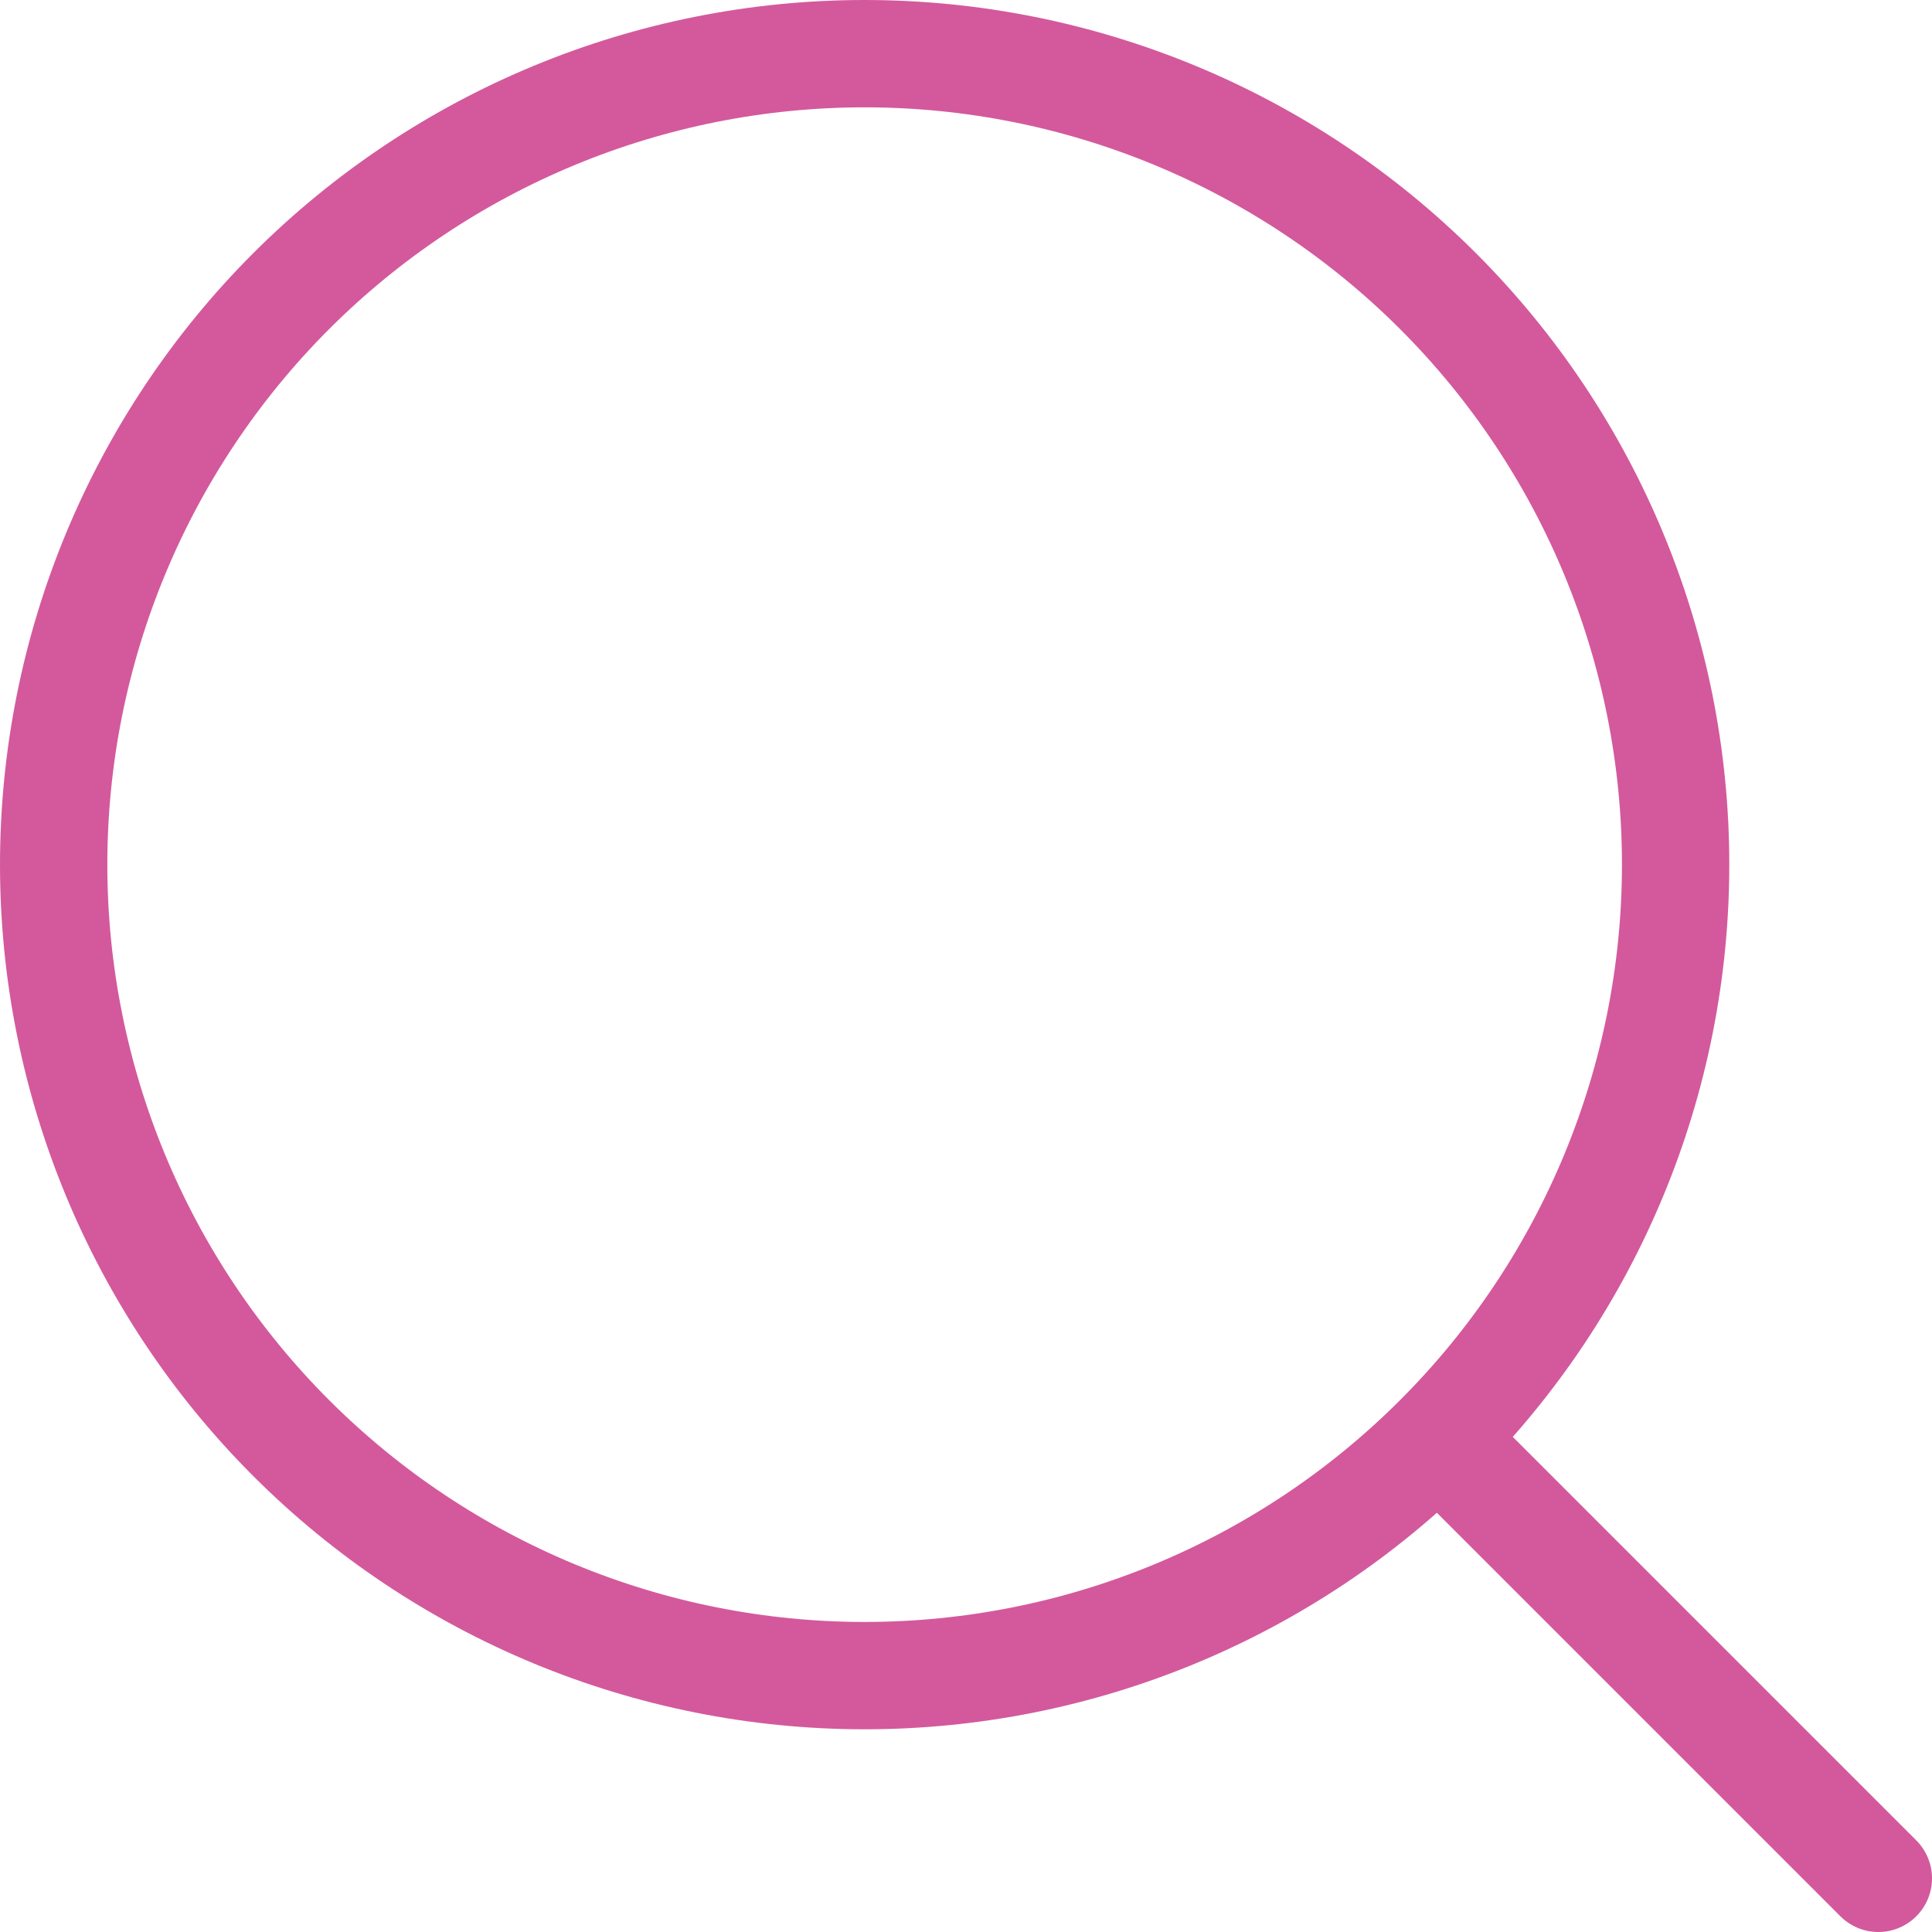 <?xml version="1.0" encoding="UTF-8"?> <svg xmlns="http://www.w3.org/2000/svg" viewBox="0 0 27 27" fill="none"><path d="M20.583 20.583L26.25 26.25M0.75 12.083C0.75 15.089 1.944 17.972 4.069 20.097C6.195 22.223 9.078 23.417 12.083 23.417C15.089 23.417 17.972 22.223 20.097 20.097C22.223 17.972 23.417 15.089 23.417 12.083C23.417 9.078 22.223 6.195 20.097 4.069C17.972 1.944 15.089 0.75 12.083 0.75C9.078 0.75 6.195 1.944 4.069 4.069C1.944 6.195 0.75 9.078 0.75 12.083Z" stroke="#D3599C" stroke-width="1.5" stroke-linecap="round" stroke-linejoin="round"></path></svg> 